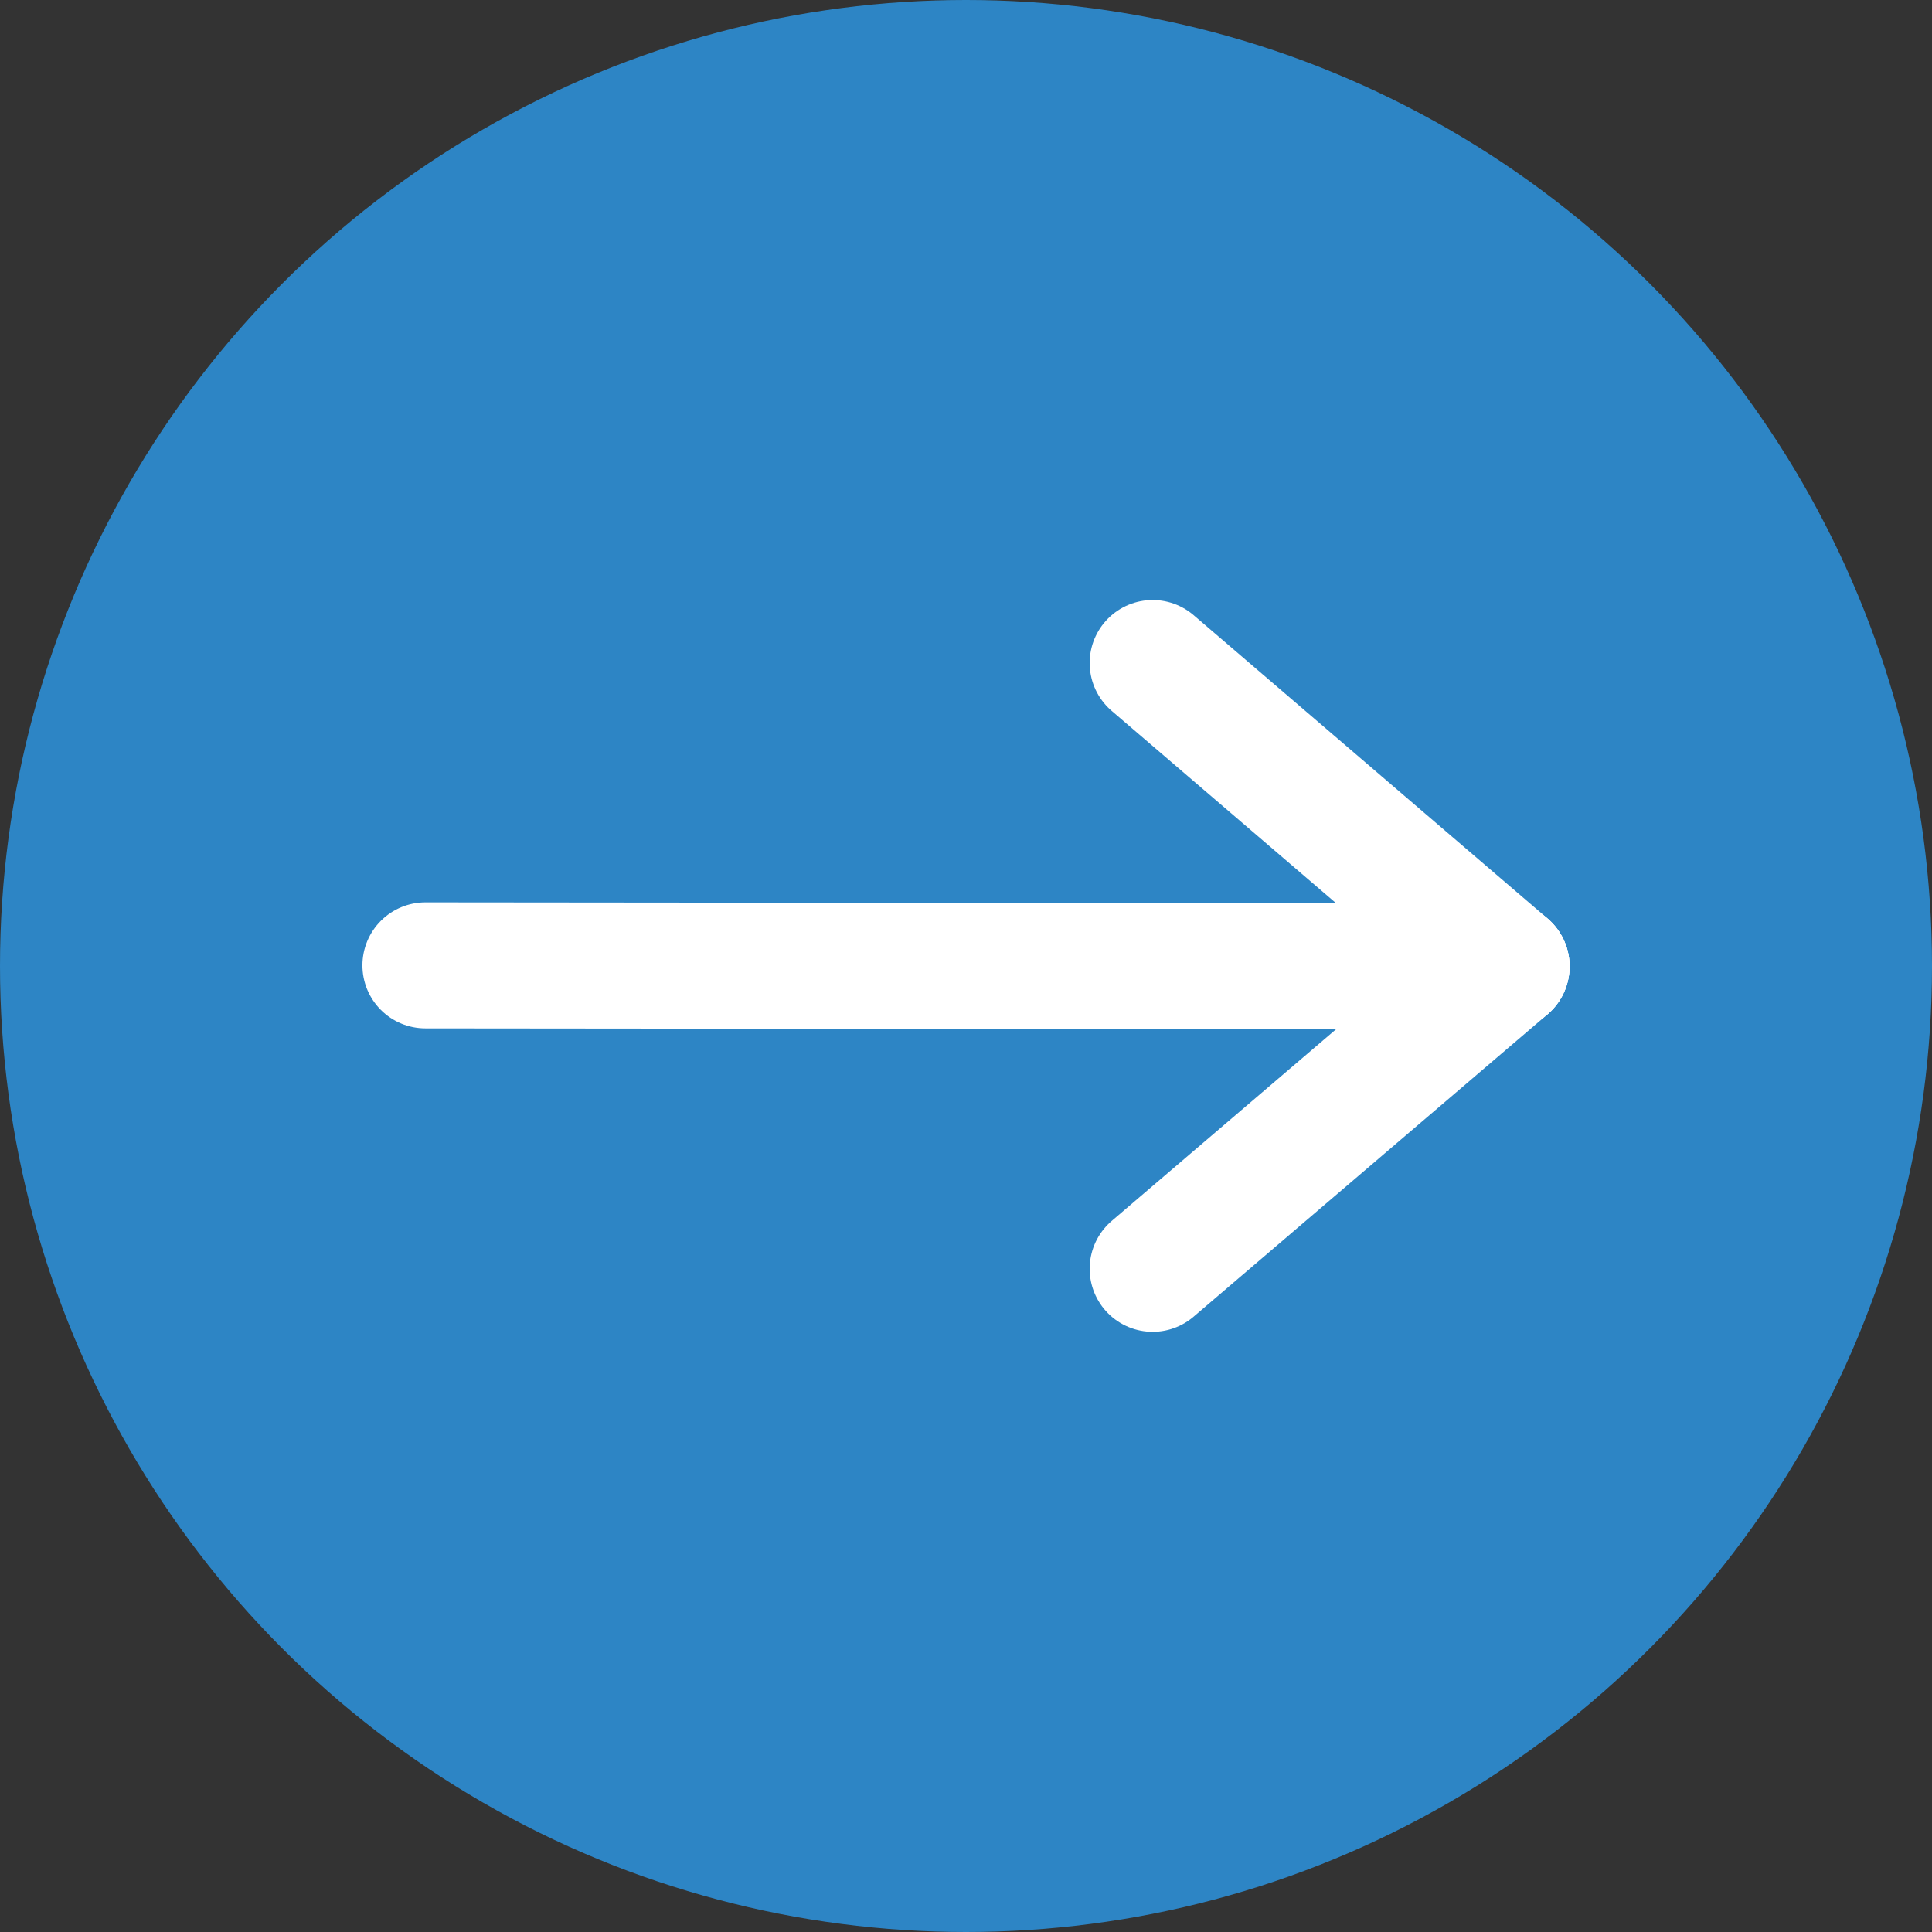 
<svg xmlns="http://www.w3.org/2000/svg" width="46" height="46" viewBox="0 0 46 46">
  <rect x="0" y="0" width="46" height="46" fill="#333333" stroke="none"/>
  <g id="Groupe_247" data-name="Groupe 247" transform="translate(-1460 -630)">
    <circle id="Ellipse_42" data-name="Ellipse 42" cx="23" cy="23" r="23" transform="translate(1460 630)" fill="#2d85c5"/>
    <g id="Groupe_223" data-name="Groupe 223" transform="translate(134.629 -180.67)">
      <line id="Ligne_34" data-name="Ligne 34" x2="25.742" y2="0.024" transform="translate(1335.5 833.655)" fill="none" stroke="#fff" stroke-linecap="round" stroke-width="3"/>
      <line id="Ligne_35" data-name="Ligne 35" x2="8.427" y2="7.223" transform="translate(1352.815 826.456)" fill="none" stroke="#fff" stroke-linecap="round" stroke-width="3"/>
      <path id="Tracé_397" data-name="Tracé 397" d="M0,7.2l1.053-.9L8.427,0" transform="translate(1352.815 833.68)" fill="#fff" stroke="#fff" stroke-linecap="round" stroke-width="3"/>
    </g>
  </g>
</svg>
